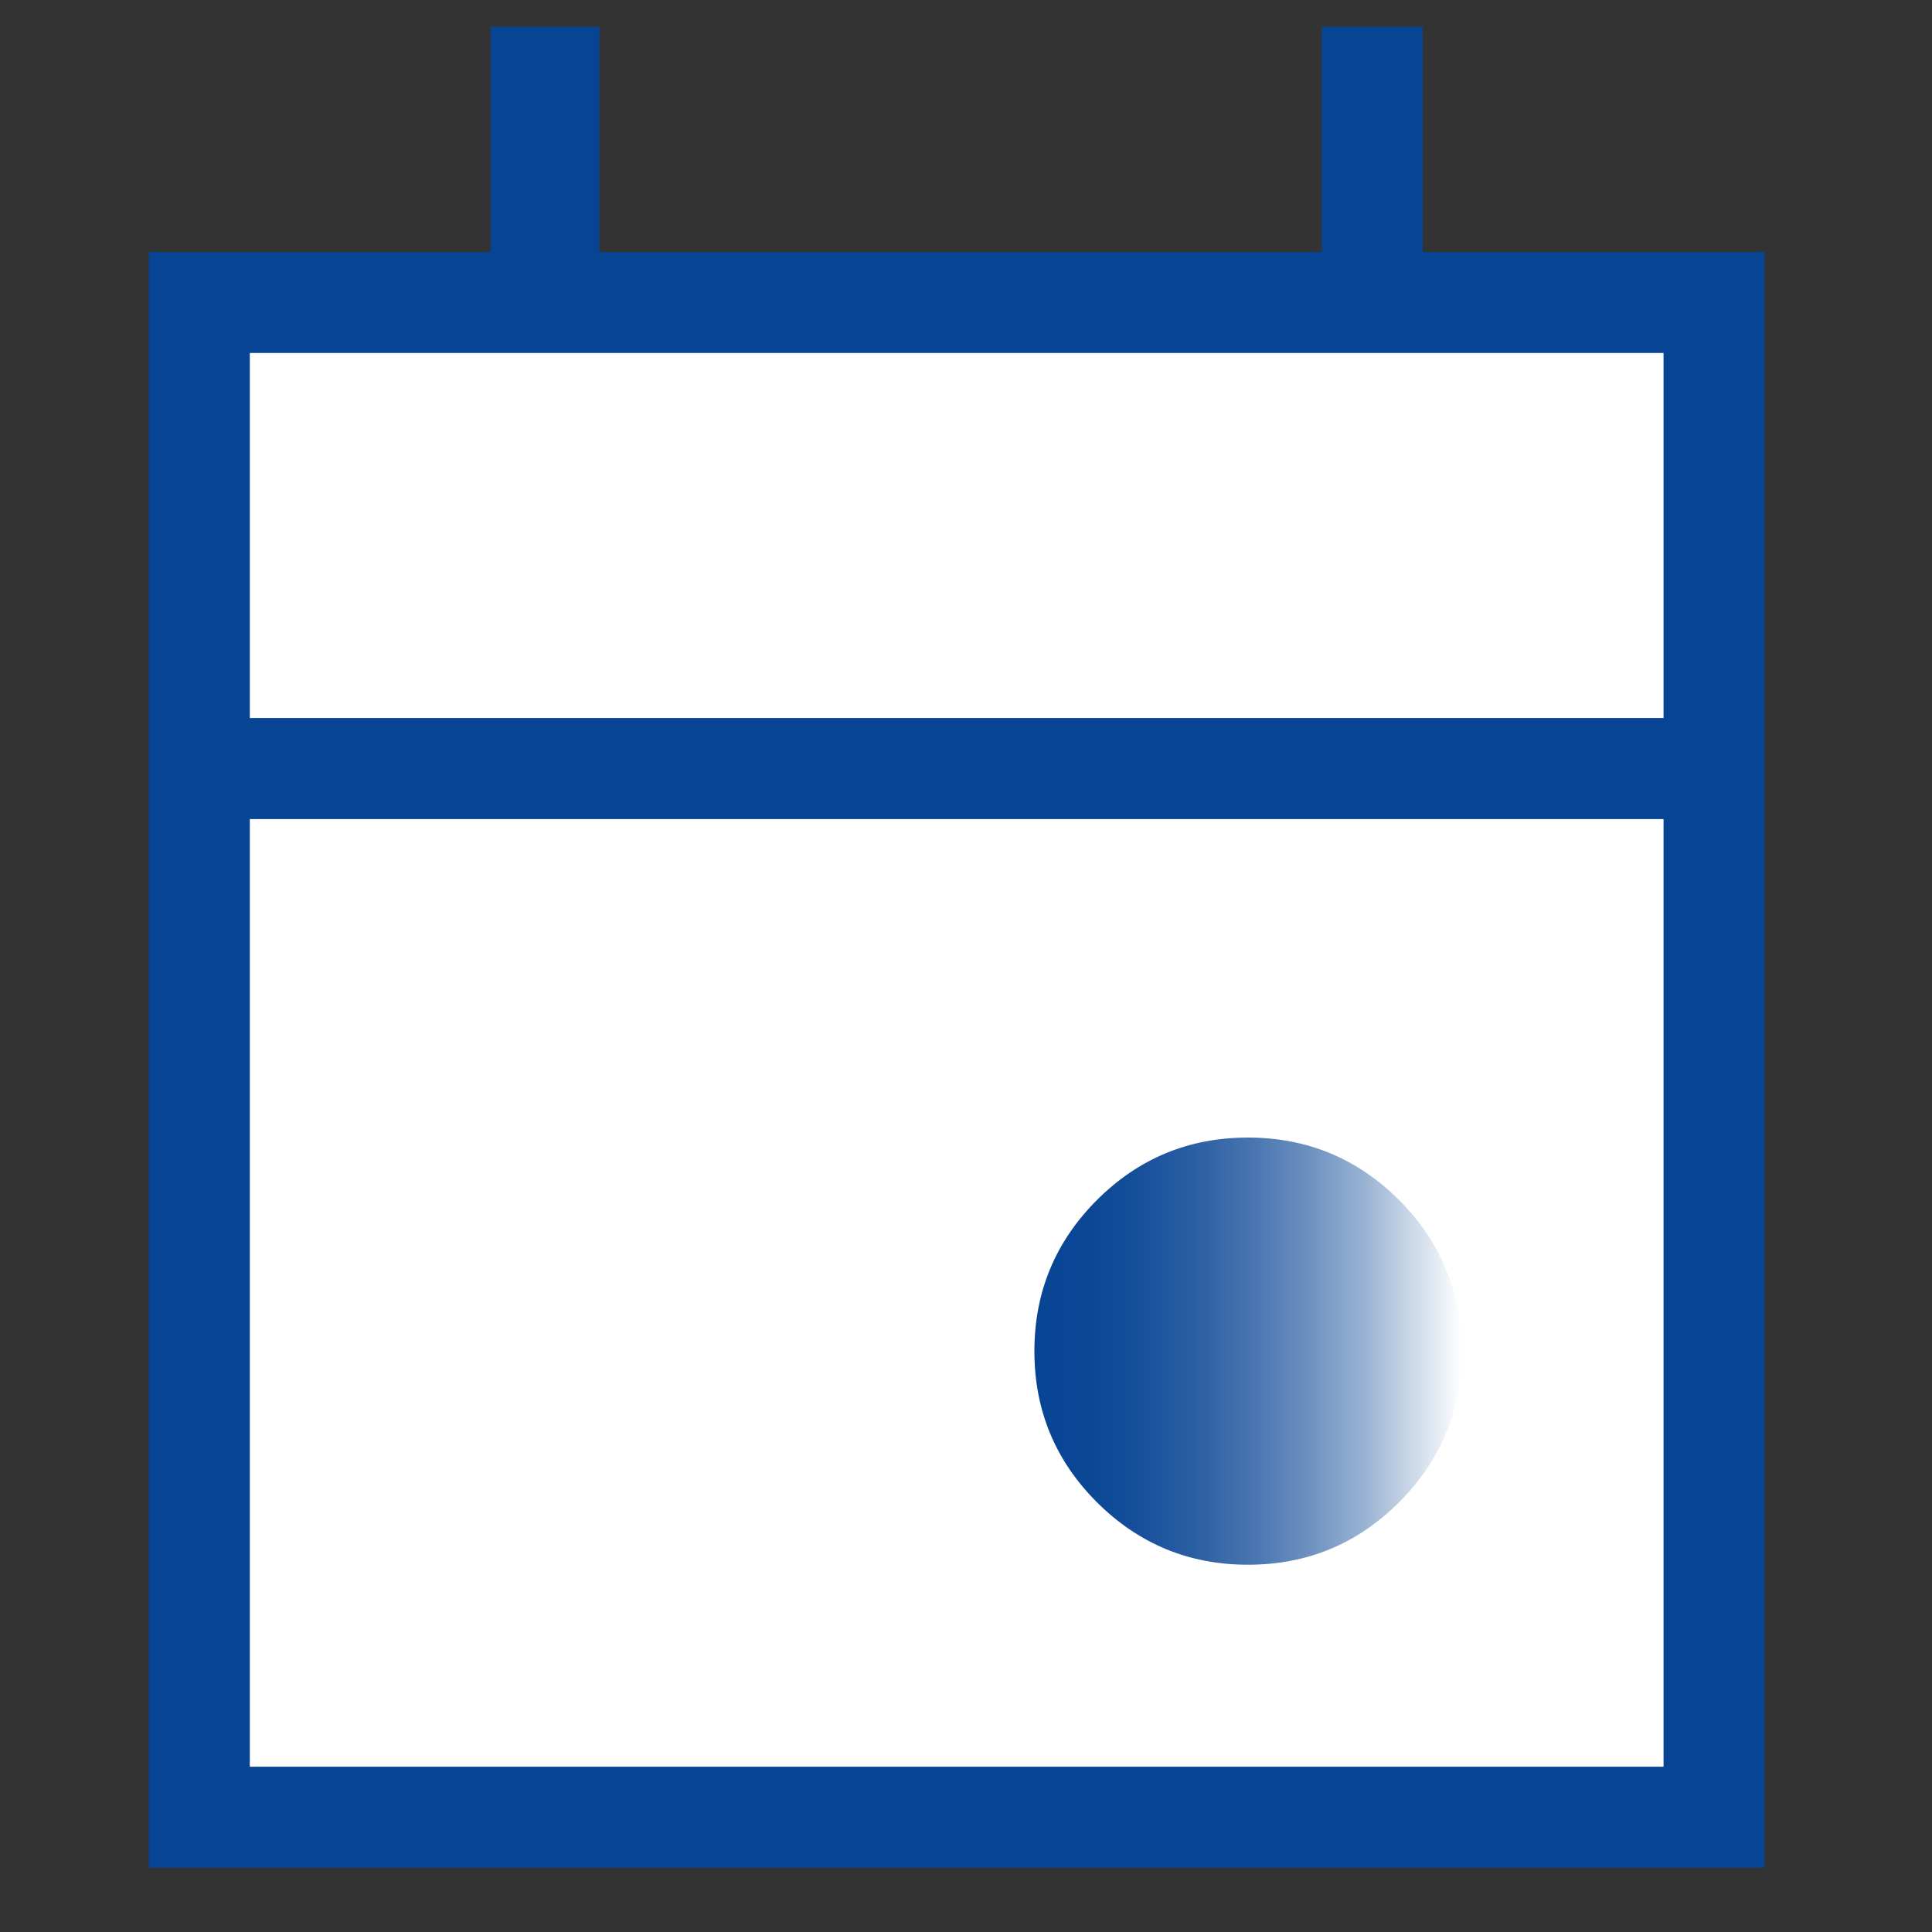 <?xml version="1.0" encoding="UTF-8"?>
<svg width="48" height="48" id="Layer_1" xmlns="http://www.w3.org/2000/svg" xmlns:xlink="http://www.w3.org/1999/xlink" viewBox="0 0 200 200">
  <rect x="0" y="0" width="200" height="200" fill="#333333" stroke="none"/>
  <defs>
    <style>
      .cls-1 {
        fill: #fff;
      }

      .cls-2 {
        fill: #074494;
      }

      .cls-3 {
        fill: url(#linear-gradient);
      }
    </style>
    <linearGradient id="linear-gradient" x1="107.08" y1="139.87" x2="151.3" y2="139.87" gradientUnits="userSpaceOnUse">
      <stop offset="0" stop-color="#074494"/>
      <stop offset=".13" stop-color="#0b4795"/>
      <stop offset=".25" stop-color="#17509b"/>
      <stop offset=".38" stop-color="#2b5fa3"/>
      <stop offset=".51" stop-color="#4875b0"/>
      <stop offset=".64" stop-color="#6c90bf"/>
      <stop offset=".77" stop-color="#99b2d3"/>
      <stop offset=".89" stop-color="#cedae9"/>
      <stop offset="1" stop-color="#fff"/>
    </linearGradient>
  </defs>
  <polygon class="cls-2" points="15.41 193.34 15.41 26.09 50.79 26.09 50.79 2.77 62.05 2.77 62.05 26.09 136.83 26.09 136.83 2.77 147.28 2.77 147.28 26.09 182.66 26.09 182.66 193.34 15.41 193.34"/>
  <rect class="cls-1" x="25.86" y="84.79" width="146.35" height="98.1"/>
  <rect class="cls-1" x="25.86" y="36.54" width="146.35" height="37.79"/>
  <path class="cls-3" d="M129.19,161.98c-6.11,0-11.32-2.16-15.64-6.47-4.32-4.32-6.47-9.53-6.47-15.64s2.16-11.32,6.47-15.64c4.32-4.32,9.53-6.47,15.64-6.47s11.33,2.16,15.64,6.47c4.32,4.32,6.47,9.53,6.47,15.64s-2.16,11.33-6.47,15.64c-4.32,4.32-9.53,6.47-15.64,6.47Z"/>
</svg>
